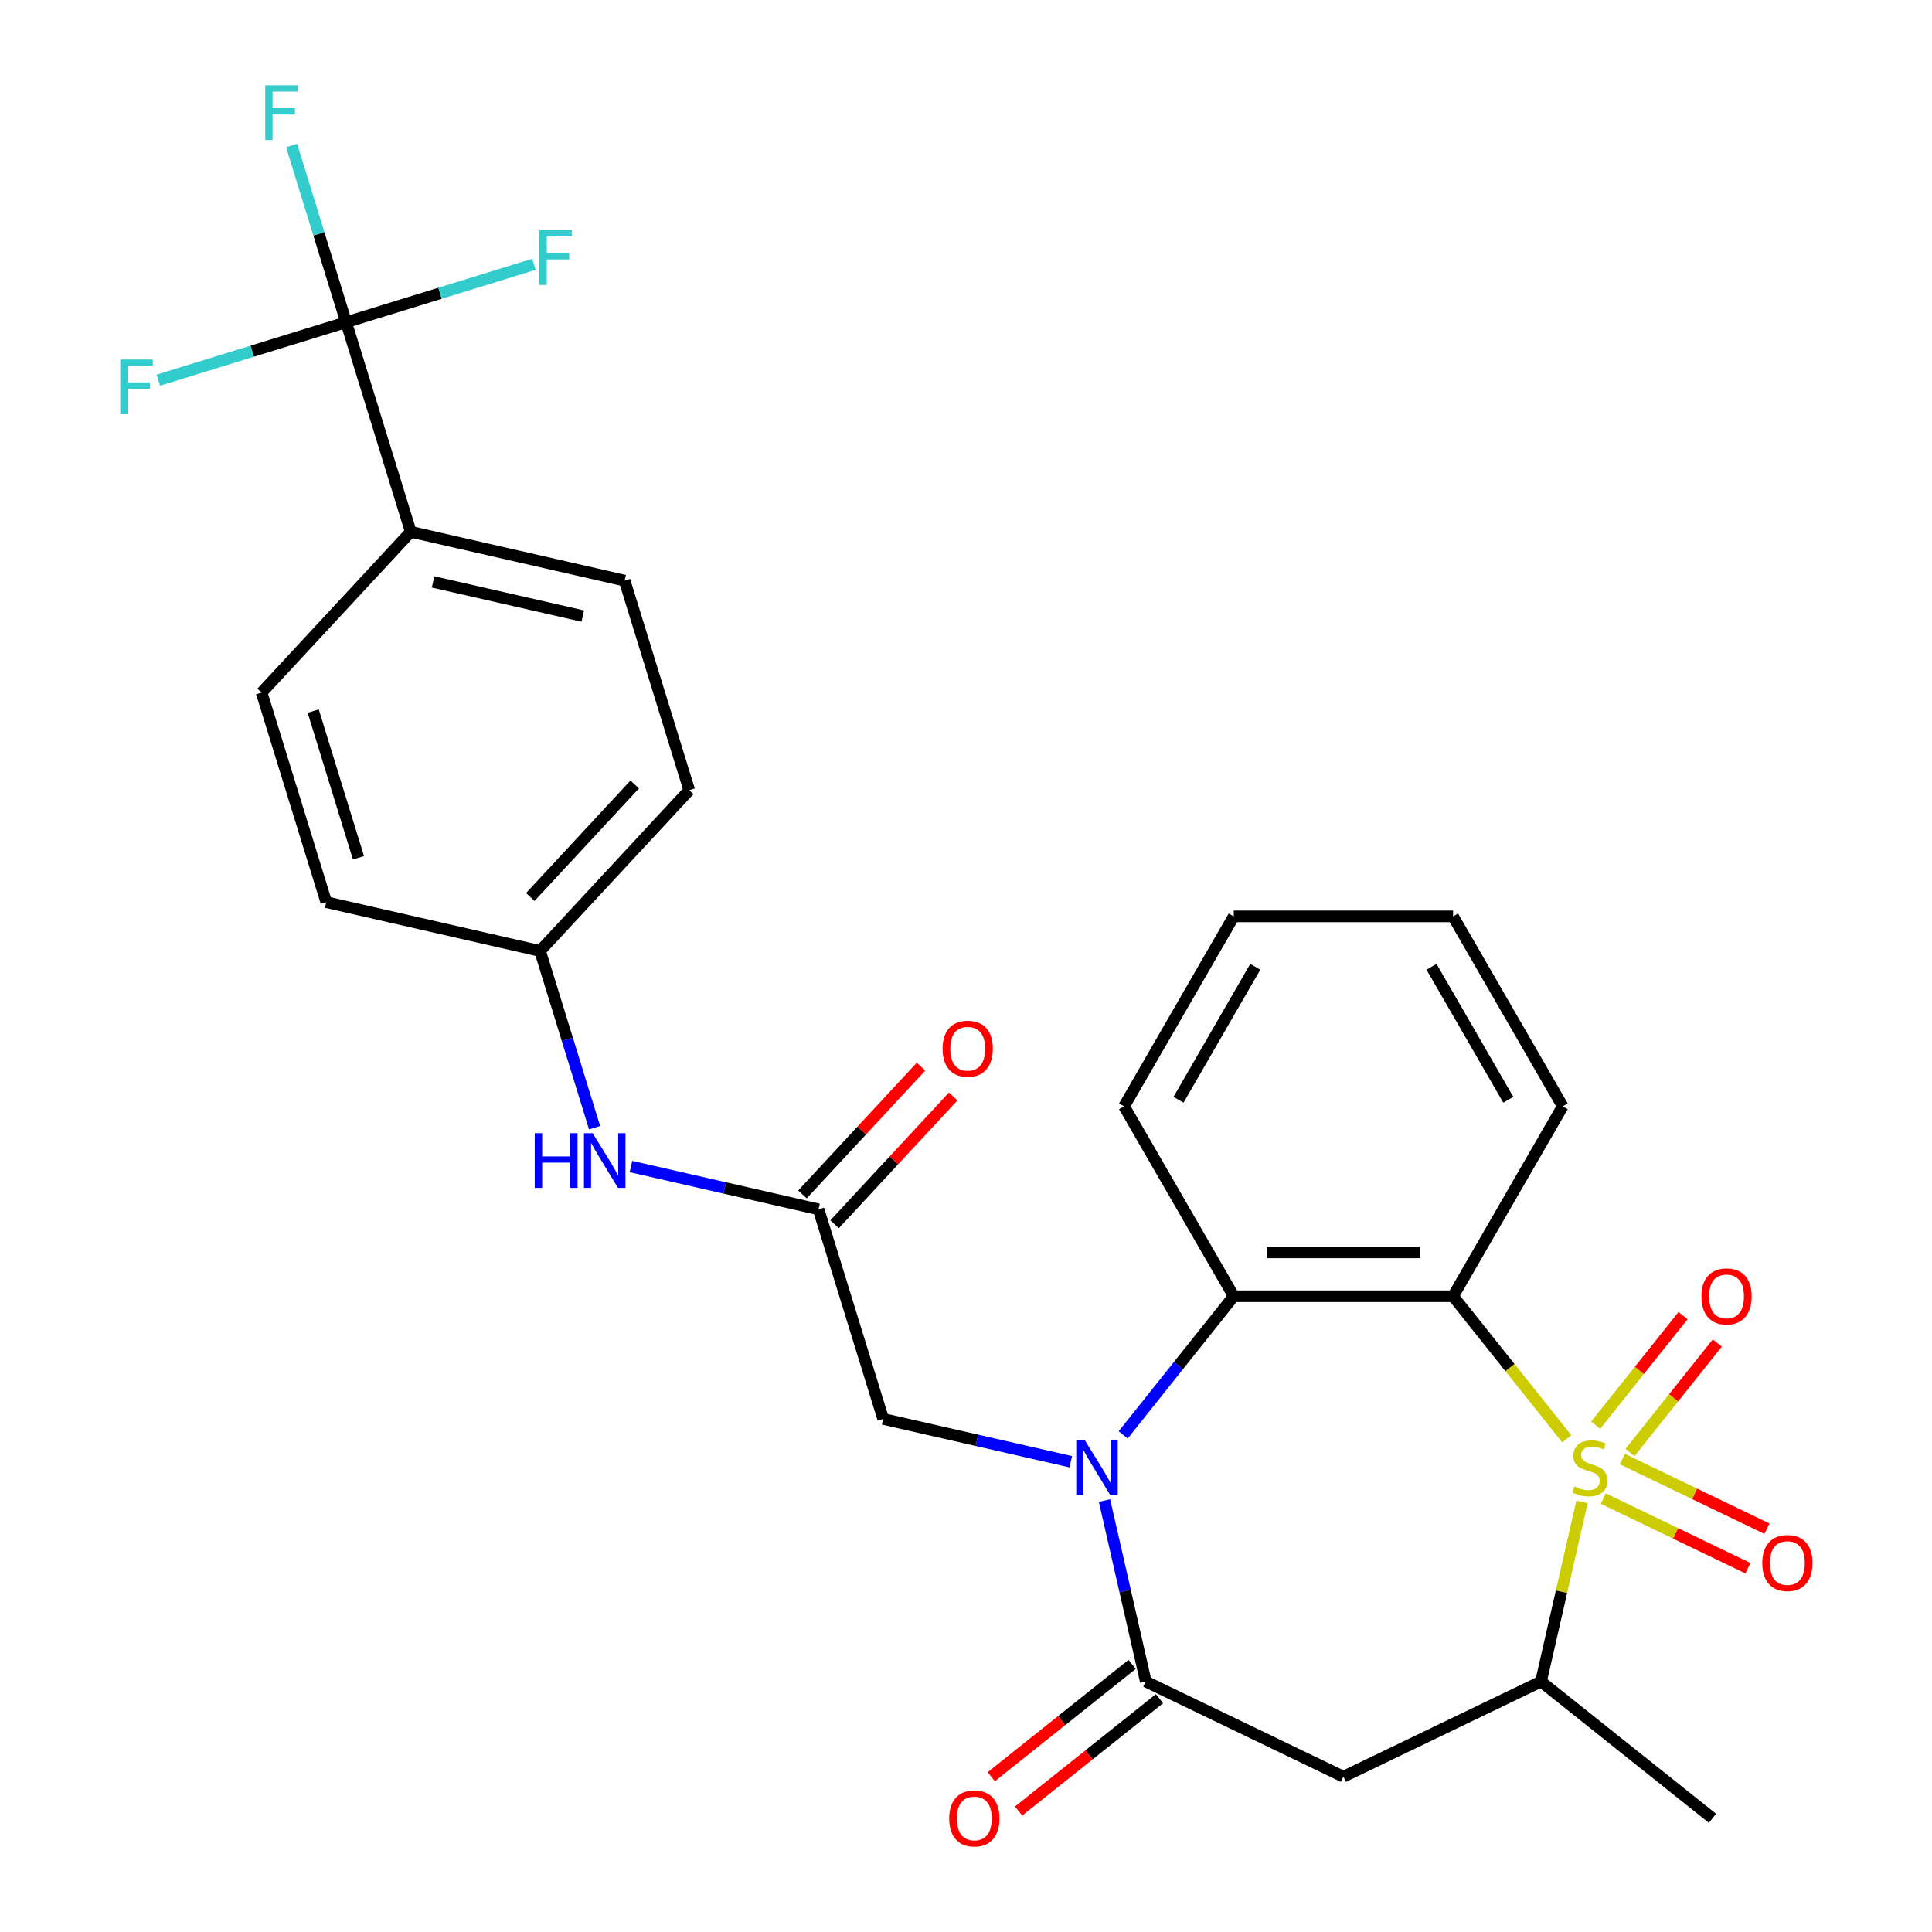 <?xml version='1.0' encoding='iso-8859-1'?>
<svg version='1.1' baseProfile='full'
              xmlns='http://www.w3.org/2000/svg'
                      xmlns:rdkit='http://www.rdkit.org/xml'
                      xmlns:xlink='http://www.w3.org/1999/xlink'
                  xml:space='preserve'
width='1000px' height='1000px' viewBox='0 0 1000 1000'>
<!-- END OF HEADER -->
<rect style='opacity:1.0;fill:#FFFFFF;stroke:none' width='1000' height='1000' x='0' y='0'> </rect>
<path class='bond-0' d='M 810.961,744.744 L 781.531,707.84' style='fill:none;fill-rule:evenodd;stroke:#CCCC00;stroke-width:6px;stroke-linecap:butt;stroke-linejoin:miter;stroke-opacity:1' />
<path class='bond-0' d='M 781.531,707.84 L 752.101,670.936' style='fill:none;fill-rule:evenodd;stroke:#000000;stroke-width:6px;stroke-linecap:butt;stroke-linejoin:miter;stroke-opacity:1' />
<path class='bond-4' d='M 818.835,777.406 L 808.227,823.883' style='fill:none;fill-rule:evenodd;stroke:#CCCC00;stroke-width:6px;stroke-linecap:butt;stroke-linejoin:miter;stroke-opacity:1' />
<path class='bond-4' d='M 808.227,823.883 L 797.618,870.361' style='fill:none;fill-rule:evenodd;stroke:#000000;stroke-width:6px;stroke-linecap:butt;stroke-linejoin:miter;stroke-opacity:1' />
<path class='bond-9' d='M 843.672,751.821 L 866.275,723.478' style='fill:none;fill-rule:evenodd;stroke:#CCCC00;stroke-width:6px;stroke-linecap:butt;stroke-linejoin:miter;stroke-opacity:1' />
<path class='bond-9' d='M 866.275,723.478 L 888.879,695.134' style='fill:none;fill-rule:evenodd;stroke:#FF0000;stroke-width:6px;stroke-linecap:butt;stroke-linejoin:miter;stroke-opacity:1' />
<path class='bond-9' d='M 825.921,737.666 L 848.525,709.322' style='fill:none;fill-rule:evenodd;stroke:#CCCC00;stroke-width:6px;stroke-linecap:butt;stroke-linejoin:miter;stroke-opacity:1' />
<path class='bond-9' d='M 848.525,709.322 L 871.128,680.978' style='fill:none;fill-rule:evenodd;stroke:#FF0000;stroke-width:6px;stroke-linecap:butt;stroke-linejoin:miter;stroke-opacity:1' />
<path class='bond-10' d='M 829.871,775.655 L 867.297,793.679' style='fill:none;fill-rule:evenodd;stroke:#CCCC00;stroke-width:6px;stroke-linecap:butt;stroke-linejoin:miter;stroke-opacity:1' />
<path class='bond-10' d='M 867.297,793.679 L 904.723,811.702' style='fill:none;fill-rule:evenodd;stroke:#FF0000;stroke-width:6px;stroke-linecap:butt;stroke-linejoin:miter;stroke-opacity:1' />
<path class='bond-10' d='M 839.722,755.2 L 877.148,773.223' style='fill:none;fill-rule:evenodd;stroke:#CCCC00;stroke-width:6px;stroke-linecap:butt;stroke-linejoin:miter;stroke-opacity:1' />
<path class='bond-10' d='M 877.148,773.223 L 914.573,791.246' style='fill:none;fill-rule:evenodd;stroke:#FF0000;stroke-width:6px;stroke-linecap:butt;stroke-linejoin:miter;stroke-opacity:1' />
<path class='bond-3' d='M 752.101,670.936 L 638.583,670.936' style='fill:none;fill-rule:evenodd;stroke:#000000;stroke-width:6px;stroke-linecap:butt;stroke-linejoin:miter;stroke-opacity:1' />
<path class='bond-3' d='M 735.073,648.232 L 655.61,648.232' style='fill:none;fill-rule:evenodd;stroke:#000000;stroke-width:6px;stroke-linecap:butt;stroke-linejoin:miter;stroke-opacity:1' />
<path class='bond-21' d='M 752.101,670.936 L 808.86,572.626' style='fill:none;fill-rule:evenodd;stroke:#000000;stroke-width:6px;stroke-linecap:butt;stroke-linejoin:miter;stroke-opacity:1' />
<path class='bond-1' d='M 581.36,742.69 L 609.972,706.813' style='fill:none;fill-rule:evenodd;stroke:#0000FF;stroke-width:6px;stroke-linecap:butt;stroke-linejoin:miter;stroke-opacity:1' />
<path class='bond-1' d='M 609.972,706.813 L 638.583,670.936' style='fill:none;fill-rule:evenodd;stroke:#000000;stroke-width:6px;stroke-linecap:butt;stroke-linejoin:miter;stroke-opacity:1' />
<path class='bond-8' d='M 554.227,756.589 L 505.68,745.509' style='fill:none;fill-rule:evenodd;stroke:#0000FF;stroke-width:6px;stroke-linecap:butt;stroke-linejoin:miter;stroke-opacity:1' />
<path class='bond-8' d='M 505.68,745.509 L 457.133,734.428' style='fill:none;fill-rule:evenodd;stroke:#000000;stroke-width:6px;stroke-linecap:butt;stroke-linejoin:miter;stroke-opacity:1' />
<path class='bond-28' d='M 571.685,776.686 L 582.375,823.523' style='fill:none;fill-rule:evenodd;stroke:#0000FF;stroke-width:6px;stroke-linecap:butt;stroke-linejoin:miter;stroke-opacity:1' />
<path class='bond-28' d='M 582.375,823.523 L 593.065,870.361' style='fill:none;fill-rule:evenodd;stroke:#000000;stroke-width:6px;stroke-linecap:butt;stroke-linejoin:miter;stroke-opacity:1' />
<path class='bond-2' d='M 593.065,870.361 L 695.342,919.614' style='fill:none;fill-rule:evenodd;stroke:#000000;stroke-width:6px;stroke-linecap:butt;stroke-linejoin:miter;stroke-opacity:1' />
<path class='bond-13' d='M 585.987,861.485 L 549.53,890.559' style='fill:none;fill-rule:evenodd;stroke:#000000;stroke-width:6px;stroke-linecap:butt;stroke-linejoin:miter;stroke-opacity:1' />
<path class='bond-13' d='M 549.53,890.559 L 513.073,919.633' style='fill:none;fill-rule:evenodd;stroke:#FF0000;stroke-width:6px;stroke-linecap:butt;stroke-linejoin:miter;stroke-opacity:1' />
<path class='bond-13' d='M 600.143,879.236 L 563.686,908.309' style='fill:none;fill-rule:evenodd;stroke:#000000;stroke-width:6px;stroke-linecap:butt;stroke-linejoin:miter;stroke-opacity:1' />
<path class='bond-13' d='M 563.686,908.309 L 527.229,937.383' style='fill:none;fill-rule:evenodd;stroke:#FF0000;stroke-width:6px;stroke-linecap:butt;stroke-linejoin:miter;stroke-opacity:1' />
<path class='bond-24' d='M 638.583,670.936 L 581.823,572.626' style='fill:none;fill-rule:evenodd;stroke:#000000;stroke-width:6px;stroke-linecap:butt;stroke-linejoin:miter;stroke-opacity:1' />
<path class='bond-5' d='M 797.618,870.361 L 695.342,919.614' style='fill:none;fill-rule:evenodd;stroke:#000000;stroke-width:6px;stroke-linecap:butt;stroke-linejoin:miter;stroke-opacity:1' />
<path class='bond-25' d='M 797.618,870.361 L 886.371,941.138' style='fill:none;fill-rule:evenodd;stroke:#000000;stroke-width:6px;stroke-linecap:butt;stroke-linejoin:miter;stroke-opacity:1' />
<path class='bond-6' d='M 179.16,166.792 L 212.62,275.267' style='fill:none;fill-rule:evenodd;stroke:#000000;stroke-width:6px;stroke-linecap:butt;stroke-linejoin:miter;stroke-opacity:1' />
<path class='bond-15' d='M 179.16,166.792 L 165.051,121.053' style='fill:none;fill-rule:evenodd;stroke:#000000;stroke-width:6px;stroke-linecap:butt;stroke-linejoin:miter;stroke-opacity:1' />
<path class='bond-15' d='M 165.051,121.053 L 150.943,75.315' style='fill:none;fill-rule:evenodd;stroke:#33CCCC;stroke-width:6px;stroke-linecap:butt;stroke-linejoin:miter;stroke-opacity:1' />
<path class='bond-16' d='M 179.16,166.792 L 227.768,151.798' style='fill:none;fill-rule:evenodd;stroke:#000000;stroke-width:6px;stroke-linecap:butt;stroke-linejoin:miter;stroke-opacity:1' />
<path class='bond-16' d='M 227.768,151.798 L 276.377,136.804' style='fill:none;fill-rule:evenodd;stroke:#33CCCC;stroke-width:6px;stroke-linecap:butt;stroke-linejoin:miter;stroke-opacity:1' />
<path class='bond-17' d='M 179.16,166.792 L 130.551,181.786' style='fill:none;fill-rule:evenodd;stroke:#000000;stroke-width:6px;stroke-linecap:butt;stroke-linejoin:miter;stroke-opacity:1' />
<path class='bond-17' d='M 130.551,181.786 L 81.942,196.78' style='fill:none;fill-rule:evenodd;stroke:#33CCCC;stroke-width:6px;stroke-linecap:butt;stroke-linejoin:miter;stroke-opacity:1' />
<path class='bond-7' d='M 423.673,625.953 L 457.133,734.428' style='fill:none;fill-rule:evenodd;stroke:#000000;stroke-width:6px;stroke-linecap:butt;stroke-linejoin:miter;stroke-opacity:1' />
<path class='bond-12' d='M 423.673,625.953 L 375.125,614.872' style='fill:none;fill-rule:evenodd;stroke:#000000;stroke-width:6px;stroke-linecap:butt;stroke-linejoin:miter;stroke-opacity:1' />
<path class='bond-12' d='M 375.125,614.872 L 326.578,603.792' style='fill:none;fill-rule:evenodd;stroke:#0000FF;stroke-width:6px;stroke-linecap:butt;stroke-linejoin:miter;stroke-opacity:1' />
<path class='bond-14' d='M 431.994,633.674 L 462.681,600.601' style='fill:none;fill-rule:evenodd;stroke:#000000;stroke-width:6px;stroke-linecap:butt;stroke-linejoin:miter;stroke-opacity:1' />
<path class='bond-14' d='M 462.681,600.601 L 493.368,567.528' style='fill:none;fill-rule:evenodd;stroke:#FF0000;stroke-width:6px;stroke-linecap:butt;stroke-linejoin:miter;stroke-opacity:1' />
<path class='bond-14' d='M 415.351,618.232 L 446.038,585.159' style='fill:none;fill-rule:evenodd;stroke:#000000;stroke-width:6px;stroke-linecap:butt;stroke-linejoin:miter;stroke-opacity:1' />
<path class='bond-14' d='M 446.038,585.159 L 476.725,552.086' style='fill:none;fill-rule:evenodd;stroke:#FF0000;stroke-width:6px;stroke-linecap:butt;stroke-linejoin:miter;stroke-opacity:1' />
<path class='bond-11' d='M 212.62,275.267 L 323.292,300.527' style='fill:none;fill-rule:evenodd;stroke:#000000;stroke-width:6px;stroke-linecap:butt;stroke-linejoin:miter;stroke-opacity:1' />
<path class='bond-11' d='M 224.169,301.191 L 301.639,318.873' style='fill:none;fill-rule:evenodd;stroke:#000000;stroke-width:6px;stroke-linecap:butt;stroke-linejoin:miter;stroke-opacity:1' />
<path class='bond-30' d='M 212.62,275.267 L 135.408,358.482' style='fill:none;fill-rule:evenodd;stroke:#000000;stroke-width:6px;stroke-linecap:butt;stroke-linejoin:miter;stroke-opacity:1' />
<path class='bond-20' d='M 307.757,583.695 L 293.649,537.956' style='fill:none;fill-rule:evenodd;stroke:#0000FF;stroke-width:6px;stroke-linecap:butt;stroke-linejoin:miter;stroke-opacity:1' />
<path class='bond-20' d='M 293.649,537.956 L 279.54,492.217' style='fill:none;fill-rule:evenodd;stroke:#000000;stroke-width:6px;stroke-linecap:butt;stroke-linejoin:miter;stroke-opacity:1' />
<path class='bond-18' d='M 135.408,358.482 L 168.868,466.957' style='fill:none;fill-rule:evenodd;stroke:#000000;stroke-width:6px;stroke-linecap:butt;stroke-linejoin:miter;stroke-opacity:1' />
<path class='bond-18' d='M 162.122,368.061 L 185.544,443.994' style='fill:none;fill-rule:evenodd;stroke:#000000;stroke-width:6px;stroke-linecap:butt;stroke-linejoin:miter;stroke-opacity:1' />
<path class='bond-19' d='M 323.292,300.527 L 356.752,409.003' style='fill:none;fill-rule:evenodd;stroke:#000000;stroke-width:6px;stroke-linecap:butt;stroke-linejoin:miter;stroke-opacity:1' />
<path class='bond-22' d='M 279.54,492.217 L 168.868,466.957' style='fill:none;fill-rule:evenodd;stroke:#000000;stroke-width:6px;stroke-linecap:butt;stroke-linejoin:miter;stroke-opacity:1' />
<path class='bond-23' d='M 279.54,492.217 L 356.752,409.003' style='fill:none;fill-rule:evenodd;stroke:#000000;stroke-width:6px;stroke-linecap:butt;stroke-linejoin:miter;stroke-opacity:1' />
<path class='bond-23' d='M 274.479,464.293 L 328.527,406.042' style='fill:none;fill-rule:evenodd;stroke:#000000;stroke-width:6px;stroke-linecap:butt;stroke-linejoin:miter;stroke-opacity:1' />
<path class='bond-26' d='M 808.86,572.626 L 752.101,474.316' style='fill:none;fill-rule:evenodd;stroke:#000000;stroke-width:6px;stroke-linecap:butt;stroke-linejoin:miter;stroke-opacity:1' />
<path class='bond-26' d='M 780.684,569.231 L 740.953,500.415' style='fill:none;fill-rule:evenodd;stroke:#000000;stroke-width:6px;stroke-linecap:butt;stroke-linejoin:miter;stroke-opacity:1' />
<path class='bond-29' d='M 581.823,572.626 L 638.583,474.316' style='fill:none;fill-rule:evenodd;stroke:#000000;stroke-width:6px;stroke-linecap:butt;stroke-linejoin:miter;stroke-opacity:1' />
<path class='bond-29' d='M 609.999,569.231 L 649.731,500.415' style='fill:none;fill-rule:evenodd;stroke:#000000;stroke-width:6px;stroke-linecap:butt;stroke-linejoin:miter;stroke-opacity:1' />
<path class='bond-27' d='M 752.101,474.316 L 638.583,474.316' style='fill:none;fill-rule:evenodd;stroke:#000000;stroke-width:6px;stroke-linecap:butt;stroke-linejoin:miter;stroke-opacity:1' />
<path  class='atom-0' d='M 814.879 769.408
Q 815.199 769.528, 816.519 770.088
Q 817.839 770.648, 819.279 771.008
Q 820.759 771.328, 822.199 771.328
Q 824.879 771.328, 826.439 770.048
Q 827.999 768.728, 827.999 766.448
Q 827.999 764.888, 827.199 763.928
Q 826.439 762.968, 825.239 762.448
Q 824.039 761.928, 822.039 761.328
Q 819.519 760.568, 817.999 759.848
Q 816.519 759.128, 815.439 757.608
Q 814.399 756.088, 814.399 753.528
Q 814.399 749.968, 816.799 747.768
Q 819.239 745.568, 824.039 745.568
Q 827.319 745.568, 831.039 747.128
L 830.119 750.208
Q 826.719 748.808, 824.159 748.808
Q 821.399 748.808, 819.879 749.968
Q 818.359 751.088, 818.399 753.048
Q 818.399 754.568, 819.159 755.488
Q 819.959 756.408, 821.079 756.928
Q 822.239 757.448, 824.159 758.048
Q 826.719 758.848, 828.239 759.648
Q 829.759 760.448, 830.839 762.088
Q 831.959 763.688, 831.959 766.448
Q 831.959 770.368, 829.319 772.488
Q 826.719 774.568, 822.359 774.568
Q 819.839 774.568, 817.919 774.008
Q 816.039 773.488, 813.799 772.568
L 814.879 769.408
' fill='#CCCC00'/>
<path  class='atom-2' d='M 561.545 745.528
L 570.825 760.528
Q 571.745 762.008, 573.225 764.688
Q 574.705 767.368, 574.785 767.528
L 574.785 745.528
L 578.545 745.528
L 578.545 773.848
L 574.665 773.848
L 564.705 757.448
Q 563.545 755.528, 562.305 753.328
Q 561.105 751.128, 560.745 750.448
L 560.745 773.848
L 557.065 773.848
L 557.065 745.528
L 561.545 745.528
' fill='#0000FF'/>
<path  class='atom-10' d='M 880.656 671.016
Q 880.656 664.216, 884.016 660.416
Q 887.376 656.616, 893.656 656.616
Q 899.936 656.616, 903.296 660.416
Q 906.656 664.216, 906.656 671.016
Q 906.656 677.896, 903.256 681.816
Q 899.856 685.696, 893.656 685.696
Q 887.416 685.696, 884.016 681.816
Q 880.656 677.936, 880.656 671.016
M 893.656 682.496
Q 897.976 682.496, 900.296 679.616
Q 902.656 676.696, 902.656 671.016
Q 902.656 665.456, 900.296 662.656
Q 897.976 659.816, 893.656 659.816
Q 889.336 659.816, 886.976 662.616
Q 884.656 665.416, 884.656 671.016
Q 884.656 676.736, 886.976 679.616
Q 889.336 682.496, 893.656 682.496
' fill='#FF0000'/>
<path  class='atom-11' d='M 912.155 809.022
Q 912.155 802.222, 915.515 798.422
Q 918.875 794.622, 925.155 794.622
Q 931.435 794.622, 934.795 798.422
Q 938.155 802.222, 938.155 809.022
Q 938.155 815.902, 934.755 819.822
Q 931.355 823.702, 925.155 823.702
Q 918.915 823.702, 915.515 819.822
Q 912.155 815.942, 912.155 809.022
M 925.155 820.502
Q 929.475 820.502, 931.795 817.622
Q 934.155 814.702, 934.155 809.022
Q 934.155 803.462, 931.795 800.662
Q 929.475 797.822, 925.155 797.822
Q 920.835 797.822, 918.475 800.622
Q 916.155 803.422, 916.155 809.022
Q 916.155 814.742, 918.475 817.622
Q 920.835 820.502, 925.155 820.502
' fill='#FF0000'/>
<path  class='atom-13' d='M 276.78 586.533
L 280.62 586.533
L 280.62 598.573
L 295.1 598.573
L 295.1 586.533
L 298.94 586.533
L 298.94 614.853
L 295.1 614.853
L 295.1 601.773
L 280.62 601.773
L 280.62 614.853
L 276.78 614.853
L 276.78 586.533
' fill='#0000FF'/>
<path  class='atom-13' d='M 306.74 586.533
L 316.02 601.533
Q 316.94 603.013, 318.42 605.693
Q 319.9 608.373, 319.98 608.533
L 319.98 586.533
L 323.74 586.533
L 323.74 614.853
L 319.86 614.853
L 309.9 598.453
Q 308.74 596.533, 307.5 594.333
Q 306.3 592.133, 305.94 591.453
L 305.94 614.853
L 302.26 614.853
L 302.26 586.533
L 306.74 586.533
' fill='#0000FF'/>
<path  class='atom-14' d='M 491.313 941.218
Q 491.313 934.418, 494.673 930.618
Q 498.033 926.818, 504.313 926.818
Q 510.593 926.818, 513.953 930.618
Q 517.313 934.418, 517.313 941.218
Q 517.313 948.098, 513.913 952.018
Q 510.513 955.898, 504.313 955.898
Q 498.073 955.898, 494.673 952.018
Q 491.313 948.138, 491.313 941.218
M 504.313 952.698
Q 508.633 952.698, 510.953 949.818
Q 513.313 946.898, 513.313 941.218
Q 513.313 935.658, 510.953 932.858
Q 508.633 930.018, 504.313 930.018
Q 499.993 930.018, 497.633 932.818
Q 495.313 935.618, 495.313 941.218
Q 495.313 946.938, 497.633 949.818
Q 499.993 952.698, 504.313 952.698
' fill='#FF0000'/>
<path  class='atom-15' d='M 487.885 542.818
Q 487.885 536.018, 491.245 532.218
Q 494.605 528.418, 500.885 528.418
Q 507.165 528.418, 510.525 532.218
Q 513.885 536.018, 513.885 542.818
Q 513.885 549.698, 510.485 553.618
Q 507.085 557.498, 500.885 557.498
Q 494.645 557.498, 491.245 553.618
Q 487.885 549.738, 487.885 542.818
M 500.885 554.298
Q 505.205 554.298, 507.525 551.418
Q 509.885 548.498, 509.885 542.818
Q 509.885 537.258, 507.525 534.458
Q 505.205 531.618, 500.885 531.618
Q 496.565 531.618, 494.205 534.418
Q 491.885 537.218, 491.885 542.818
Q 491.885 548.538, 494.205 551.418
Q 496.565 554.298, 500.885 554.298
' fill='#FF0000'/>
<path  class='atom-16' d='M 137.279 44.157
L 154.119 44.157
L 154.119 47.397
L 141.079 47.397
L 141.079 55.997
L 152.679 55.997
L 152.679 59.277
L 141.079 59.277
L 141.079 72.477
L 137.279 72.477
L 137.279 44.157
' fill='#33CCCC'/>
<path  class='atom-17' d='M 279.215 119.172
L 296.055 119.172
L 296.055 122.412
L 283.015 122.412
L 283.015 131.012
L 294.615 131.012
L 294.615 134.292
L 283.015 134.292
L 283.015 147.492
L 279.215 147.492
L 279.215 119.172
' fill='#33CCCC'/>
<path  class='atom-18' d='M 62.264 186.092
L 79.104 186.092
L 79.104 189.332
L 66.064 189.332
L 66.064 197.932
L 77.664 197.932
L 77.664 201.212
L 66.064 201.212
L 66.064 214.412
L 62.264 214.412
L 62.264 186.092
' fill='#33CCCC'/>
</svg>
